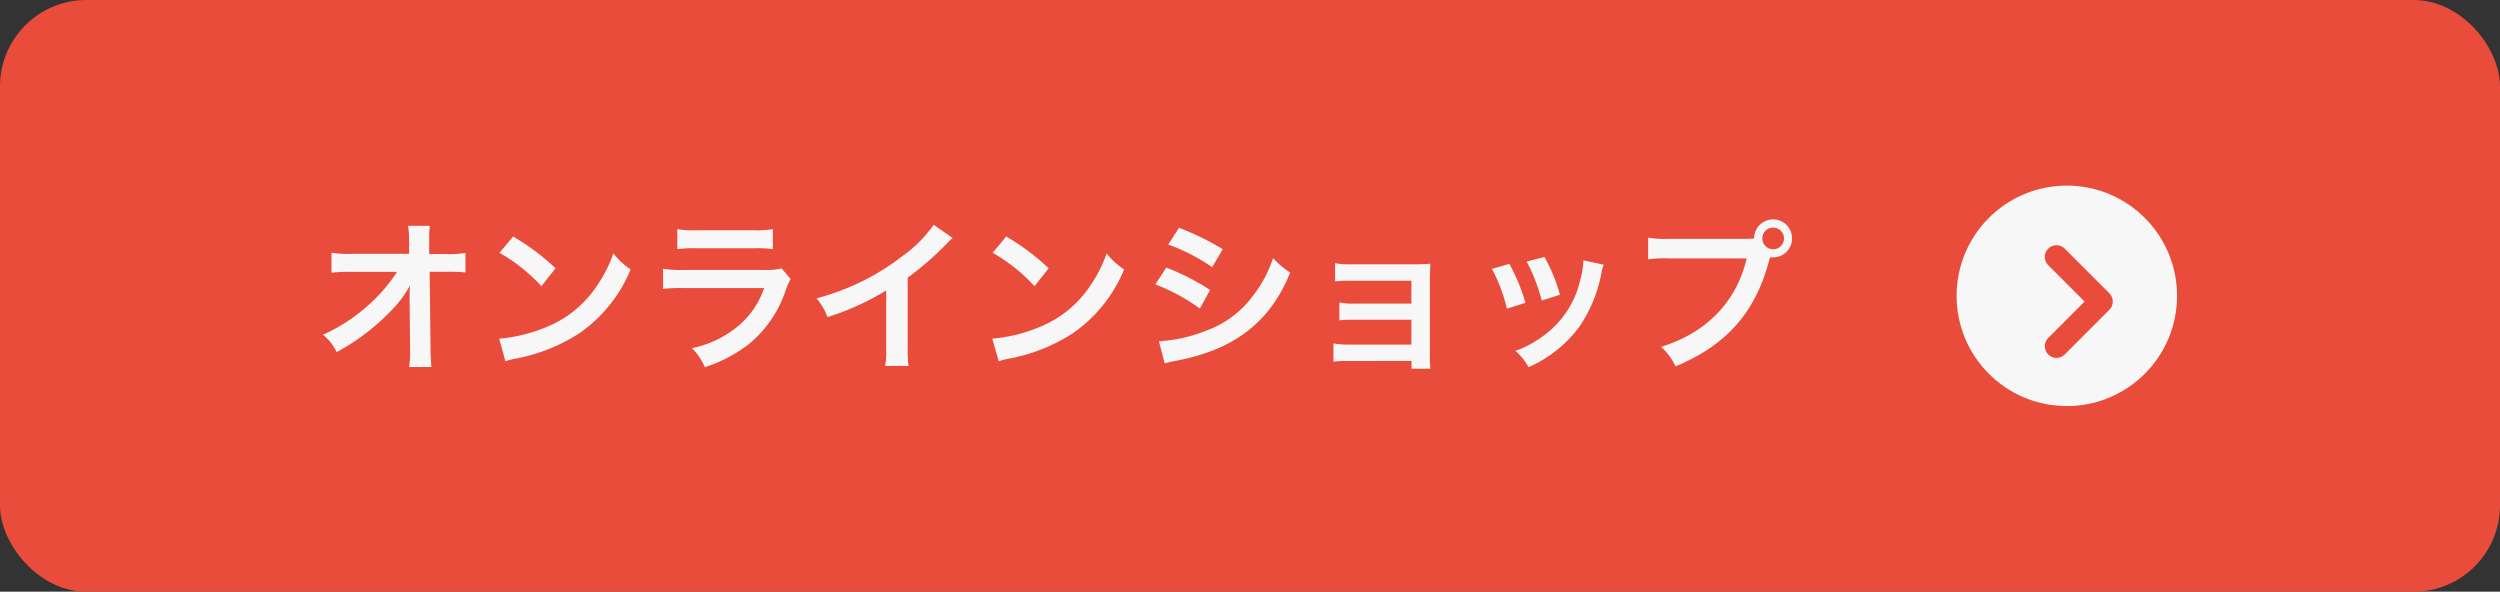 <svg id="レイヤー_1" data-name="レイヤー 1" xmlns="http://www.w3.org/2000/svg" viewBox="0 0 321.12 76"><rect x="0" y="0" width="321.12" height="76" fill="#333333" stroke="none"/><defs><style>.cls-1{fill:#e94c3a;}.cls-2{fill:#f7f7f7;}.cls-3{fill:none;stroke:#e94c3a;stroke-linecap:round;stroke-linejoin:round;stroke-width:3px;}</style></defs><rect class="cls-1" width="321.12" height="76" rx="11.09"/><path class="cls-2" d="M52.61,38.13c0-.1,0-1.18.07-1.52a12.85,12.85,0,0,1-2.16,3,28.29,28.29,0,0,1-4.16,3.67,30.88,30.88,0,0,1-3.12,1.95A6.08,6.08,0,0,0,41.48,43a22.48,22.48,0,0,0,6.66-4.58A20.74,20.74,0,0,0,51,34.92H45.18a20.41,20.41,0,0,0-2.6.11V32.45a12.07,12.07,0,0,0,2.66.15h7.31l0-1.69A13.9,13.9,0,0,0,52.42,29h2.79a14.28,14.28,0,0,0-.08,1.79v.13l0,1.71H57.3a11.69,11.69,0,0,0,2.49-.15V35a19.84,19.84,0,0,0-2.43-.09H55.19l.11,9.8c0,1,.06,1.84.12,2.43H52.55a14,14,0,0,0,.13-2v-.38l-.07-6.31Z"/><path class="cls-2" d="M64.12,43.5a20.14,20.14,0,0,0,6.25-1.57,14.08,14.08,0,0,0,6.27-5.17,17.42,17.42,0,0,0,2.15-4.22A9.62,9.62,0,0,0,81,34.61a18.51,18.51,0,0,1-6.69,8.27,22.89,22.89,0,0,1-8,3.17,7.38,7.38,0,0,0-1.39.36Zm1.79-13.12a30.12,30.12,0,0,1,5.45,4.08l-1.82,2.3a22.18,22.18,0,0,0-5.38-4.29Z"/><path class="cls-2" d="M101.55,35.83a10.87,10.87,0,0,0-.59,1.33,15,15,0,0,1-4.9,7.14,18.77,18.77,0,0,1-5.53,2.87,7.45,7.45,0,0,0-1.65-2.45,13.51,13.51,0,0,0,5.87-2.79A10.9,10.9,0,0,0,98.15,37H87.87a20.17,20.17,0,0,0-2.7.11V34.52a14.56,14.56,0,0,0,2.74.15H98a9.19,9.19,0,0,0,2.39-.19ZM87,29.43a11.76,11.76,0,0,0,2.47.15H96.8a11.7,11.7,0,0,0,2.47-.15V32a15.27,15.27,0,0,0-2.43-.11H89.39A15.43,15.43,0,0,0,87,32Z"/><path class="cls-2" d="M122.37,30.57a9.17,9.17,0,0,0-.78.74,37.3,37.3,0,0,1-5,4.35v9a16.42,16.42,0,0,0,.11,2.34h-3a11.4,11.4,0,0,0,.13-2.28V37.31a33.86,33.86,0,0,1-7.54,3.42,7.83,7.83,0,0,0-1.41-2.41A30.71,30.71,0,0,0,116,32.83a16.81,16.81,0,0,0,3.93-3.95Z"/><path class="cls-2" d="M127.45,43.5a20.07,20.07,0,0,0,6.25-1.57A14.11,14.11,0,0,0,140,36.76a17.42,17.42,0,0,0,2.15-4.22,9.24,9.24,0,0,0,2.24,2.07,18.52,18.52,0,0,1-6.7,8.27,22.76,22.76,0,0,1-8,3.17,7.53,7.53,0,0,0-1.4.36Zm1.8-13.12a30.12,30.12,0,0,1,5.45,4.08l-1.82,2.3a22.18,22.18,0,0,0-5.38-4.29Z"/><path class="cls-2" d="M149.81,34.37a29.68,29.68,0,0,1,5.62,2.88l-1.31,2.38a24.81,24.81,0,0,0-5.72-3.1Zm-.95,9.46a19.06,19.06,0,0,0,6.1-1.37,12.89,12.89,0,0,0,6.11-4.64,15.76,15.76,0,0,0,2.45-4.67A10.85,10.85,0,0,0,165.71,35a18.39,18.39,0,0,1-3.16,5.34c-2.69,3.08-6.28,5-11.47,6a13.21,13.21,0,0,0-1.48.34Zm2.58-14.57A34.53,34.53,0,0,1,157.06,32l-1.36,2.32a24.47,24.47,0,0,0-5.64-2.91Z"/><path class="cls-2" d="M173.18,46.37a14.14,14.14,0,0,0-1.9.08V44.11a10.08,10.08,0,0,0,1.9.15h8.11V41.07h-7.35a14.14,14.14,0,0,0-1.9.08v-2.3a9.18,9.18,0,0,0,1.9.15h7.35V36.06h-7.9a12.58,12.58,0,0,0-1.9.09V33.8a9.37,9.37,0,0,0,1.9.15h8.33a19.37,19.37,0,0,0,2-.08c0,.76-.06,1.28-.06,2.21v9.68a11,11,0,0,0,.08,1.6h-2.43v-1Z"/><path class="cls-2" d="M193.87,33.89a24.1,24.1,0,0,1,2.07,5l-2.38.76a21.24,21.24,0,0,0-1.92-5.11ZM206,34a4.28,4.28,0,0,0-.3,1.07,18,18,0,0,1-2.91,7,16.17,16.17,0,0,1-6.45,5.09,7.51,7.51,0,0,0-1.69-2.09,13.72,13.72,0,0,0,3.6-1.94A12.14,12.14,0,0,0,203,35.87a9.51,9.51,0,0,0,.38-2.43Zm-7.63-1a20.77,20.77,0,0,1,2,4.86l-2.34.74a22.89,22.89,0,0,0-1.93-5Z"/><path class="cls-2" d="M224.07,30.68a12.24,12.24,0,0,0,1.24-.05,2.44,2.44,0,1,1,2.43,2.43,3,3,0,0,1-.4,0c-1.71,6.91-5.45,11.22-12.12,14a7.77,7.77,0,0,0-1.86-2.51c5.85-1.82,9.67-5.74,11-11.36h-10a16.09,16.09,0,0,0-2.66.12V30.53a14.14,14.14,0,0,0,2.7.15Zm2.3-.07a1.39,1.39,0,1,0,1.37-1.37A1.37,1.37,0,0,0,226.37,30.61Z"/><circle class="cls-2" cx="265.48" cy="38" r="14.16"/><polyline class="cls-3" points="264.15 33 269.88 38.73 264.15 44.47"/></svg>